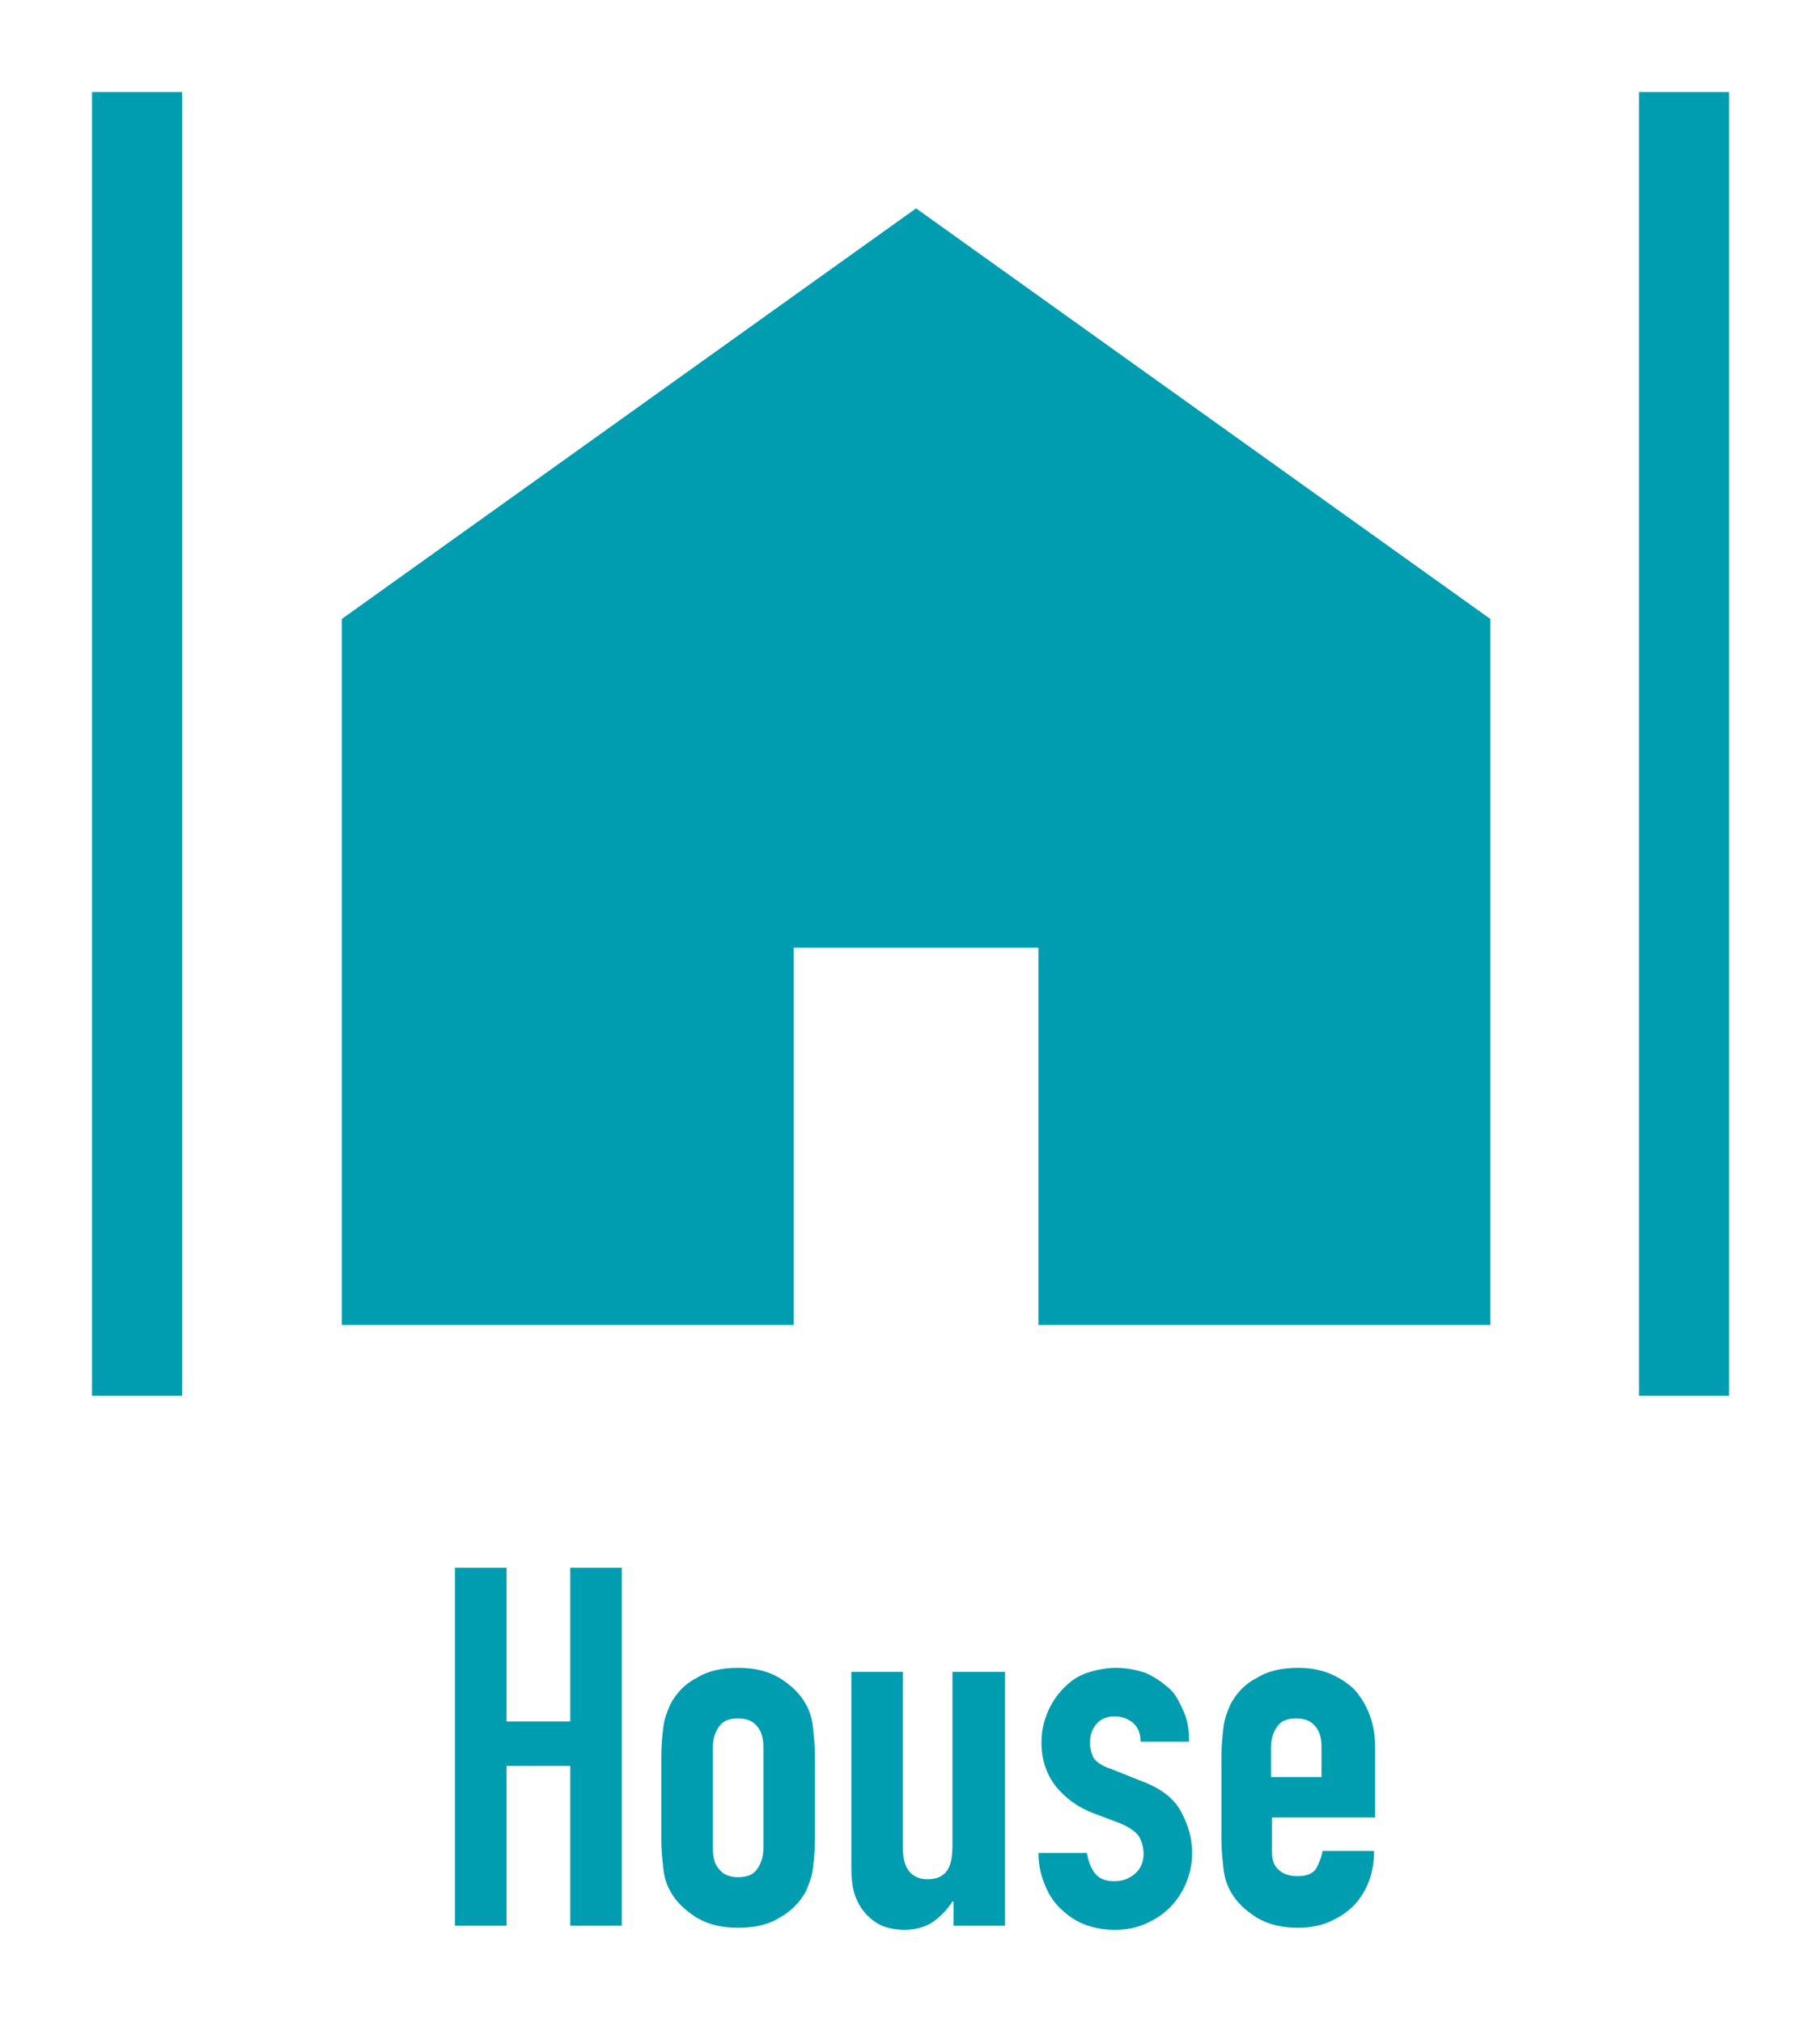 <?xml version="1.0" encoding="utf-8"?>
<!-- Generator: Adobe Illustrator 24.0.0, SVG Export Plug-In . SVG Version: 6.00 Build 0)  -->
<svg version="1.1" id="レイヤー_1" xmlns="http://www.w3.org/2000/svg" xmlns:xlink="http://www.w3.org/1999/xlink" x="0px"
	 y="0px" viewBox="0 0 180 200" style="enable-background:new 0 0 180 200;" xml:space="preserve">
<style type="text/css">
	.st0{fill:#009DB0;}
</style>
<g>
	<g>
		<g>
			<path class="st0" d="M45,190.4V155h5.1v15.2h6.3V155h5.1v35.4h-5.1v-15.8h-6.3v15.8H45z"/>
			<path class="st0" d="M65.4,173.6c0-1,0.1-2,0.2-2.8c0.1-0.9,0.4-1.6,0.7-2.3c0.6-1.1,1.4-2,2.6-2.6c1.1-0.7,2.5-1,4.1-1
				s2.9,0.3,4.1,1c1.1,0.7,2,1.5,2.6,2.6c0.4,0.7,0.6,1.4,0.7,2.3c0.1,0.9,0.2,1.8,0.2,2.8v8.3c0,1-0.1,2-0.2,2.8
				c-0.1,0.9-0.4,1.6-0.7,2.3c-0.6,1.1-1.5,2-2.6,2.6c-1.1,0.7-2.5,1-4.1,1s-2.9-0.3-4.1-1c-1.1-0.7-2-1.5-2.6-2.6
				c-0.4-0.7-0.6-1.4-0.7-2.3c-0.1-0.9-0.2-1.8-0.2-2.8V173.6z M70.5,182.7c0,1,0.2,1.7,0.7,2.2c0.4,0.5,1.1,0.7,1.8,0.7
				c0.8,0,1.4-0.2,1.8-0.7c0.4-0.5,0.7-1.2,0.7-2.2v-9.9c0-1-0.2-1.7-0.7-2.2c-0.4-0.5-1.1-0.7-1.8-0.7c-0.8,0-1.4,0.2-1.8,0.7
				c-0.4,0.5-0.7,1.2-0.7,2.2V182.7z"/>
			<path class="st0" d="M99.4,165.2v25.2h-5.1v-2.4h-0.1c-0.5,0.8-1.2,1.5-1.9,2c-0.7,0.5-1.7,0.8-2.9,0.8c-0.6,0-1.3-0.1-1.9-0.3
				c-0.6-0.2-1.2-0.6-1.7-1.1c-0.5-0.5-0.9-1.1-1.2-1.9c-0.3-0.8-0.4-1.7-0.4-2.9v-19.3h5.1v17.5c0,0.9,0.2,1.7,0.6,2.2
				c0.4,0.5,1,0.8,1.8,0.8c1,0,1.6-0.3,2-0.9c0.4-0.6,0.5-1.5,0.5-2.6v-17H99.4z"/>
			<path class="st0" d="M112.8,172.2c0-0.9-0.3-1.5-0.8-1.9c-0.5-0.4-1.1-0.6-1.8-0.6c-0.8,0-1.4,0.3-1.8,0.8
				c-0.4,0.5-0.6,1.1-0.6,1.8c0,0.5,0.1,0.9,0.3,1.4c0.2,0.4,0.8,0.9,1.8,1.2l3,1.2c1.9,0.7,3.2,1.7,3.9,3c0.7,1.3,1.1,2.6,1.1,4.1
				c0,1.1-0.2,2-0.6,3c-0.4,0.9-0.9,1.7-1.6,2.4c-0.7,0.7-1.5,1.2-2.4,1.6c-0.9,0.4-1.9,0.6-3,0.6c-2.1,0-3.8-0.6-5.2-1.9
				c-0.7-0.6-1.3-1.4-1.7-2.4c-0.4-0.9-0.7-2-0.7-3.3h4.8c0.1,0.7,0.3,1.3,0.7,1.9c0.4,0.6,1.1,0.9,2,0.9c0.7,0,1.4-0.2,2-0.7
				c0.6-0.5,0.9-1.2,0.9-2c0-0.7-0.2-1.3-0.5-1.8c-0.4-0.5-1-0.9-2-1.3l-2.4-0.9c-1.6-0.6-2.8-1.5-3.8-2.7c-0.9-1.2-1.4-2.6-1.4-4.3
				c0-1.1,0.2-2,0.6-3c0.4-0.9,0.9-1.7,1.6-2.4c0.7-0.7,1.4-1.2,2.3-1.5c0.9-0.3,1.9-0.5,2.9-0.5s2,0.2,2.9,0.5
				c0.9,0.4,1.6,0.9,2.3,1.5s1.1,1.5,1.5,2.4c0.4,0.9,0.5,1.9,0.5,2.9H112.8z"/>
			<path class="st0" d="M135.8,179.7h-10v3.4c0,0.8,0.2,1.4,0.7,1.8c0.4,0.4,1.1,0.6,1.8,0.6c1,0,1.6-0.3,1.9-0.8
				c0.3-0.6,0.5-1.1,0.6-1.7h5.1c0,2.2-0.7,4-2,5.4c-0.7,0.7-1.5,1.2-2.4,1.6c-0.9,0.4-2,0.6-3.1,0.6c-1.6,0-2.9-0.3-4.1-1
				c-1.1-0.7-2-1.5-2.6-2.6c-0.4-0.7-0.6-1.4-0.7-2.3c-0.1-0.9-0.2-1.8-0.2-2.8v-8.3c0-1,0.1-2,0.2-2.8c0.1-0.9,0.4-1.6,0.7-2.3
				c0.6-1.1,1.4-2,2.6-2.6c1.1-0.7,2.5-1,4.1-1c1.2,0,2.2,0.2,3.2,0.6c0.9,0.4,1.7,0.9,2.4,1.6c1.3,1.5,2,3.4,2,5.6V179.7z
				 M125.7,175.7h5v-2.9c0-1-0.2-1.7-0.7-2.2c-0.4-0.5-1.1-0.7-1.8-0.7c-0.8,0-1.4,0.2-1.8,0.7c-0.4,0.5-0.7,1.2-0.7,2.2V175.7z"/>
		</g>
	</g>
	<g>
		<g>
			<rect x="9.1" y="9.1" class="st0" width="8.9" height="128.9"/>
			<rect x="162.1" y="9.1" class="st0" width="8.9" height="128.9"/>
		</g>
		<g>
			<polygon class="st0" points="90.6,20.6 33.8,61.2 33.8,131 78.5,131 78.5,93.7 102.7,93.7 102.7,131 147.4,131 147.4,61.2 			"/>
		</g>
	</g>
</g>
<g>
</g>
<g>
</g>
<g>
</g>
<g>
</g>
<g>
</g>
<g>
</g>
<g>
</g>
<g>
</g>
<g>
</g>
<g>
</g>
<g>
</g>
<g>
</g>
<g>
</g>
<g>
</g>
<g>
</g>
</svg>
